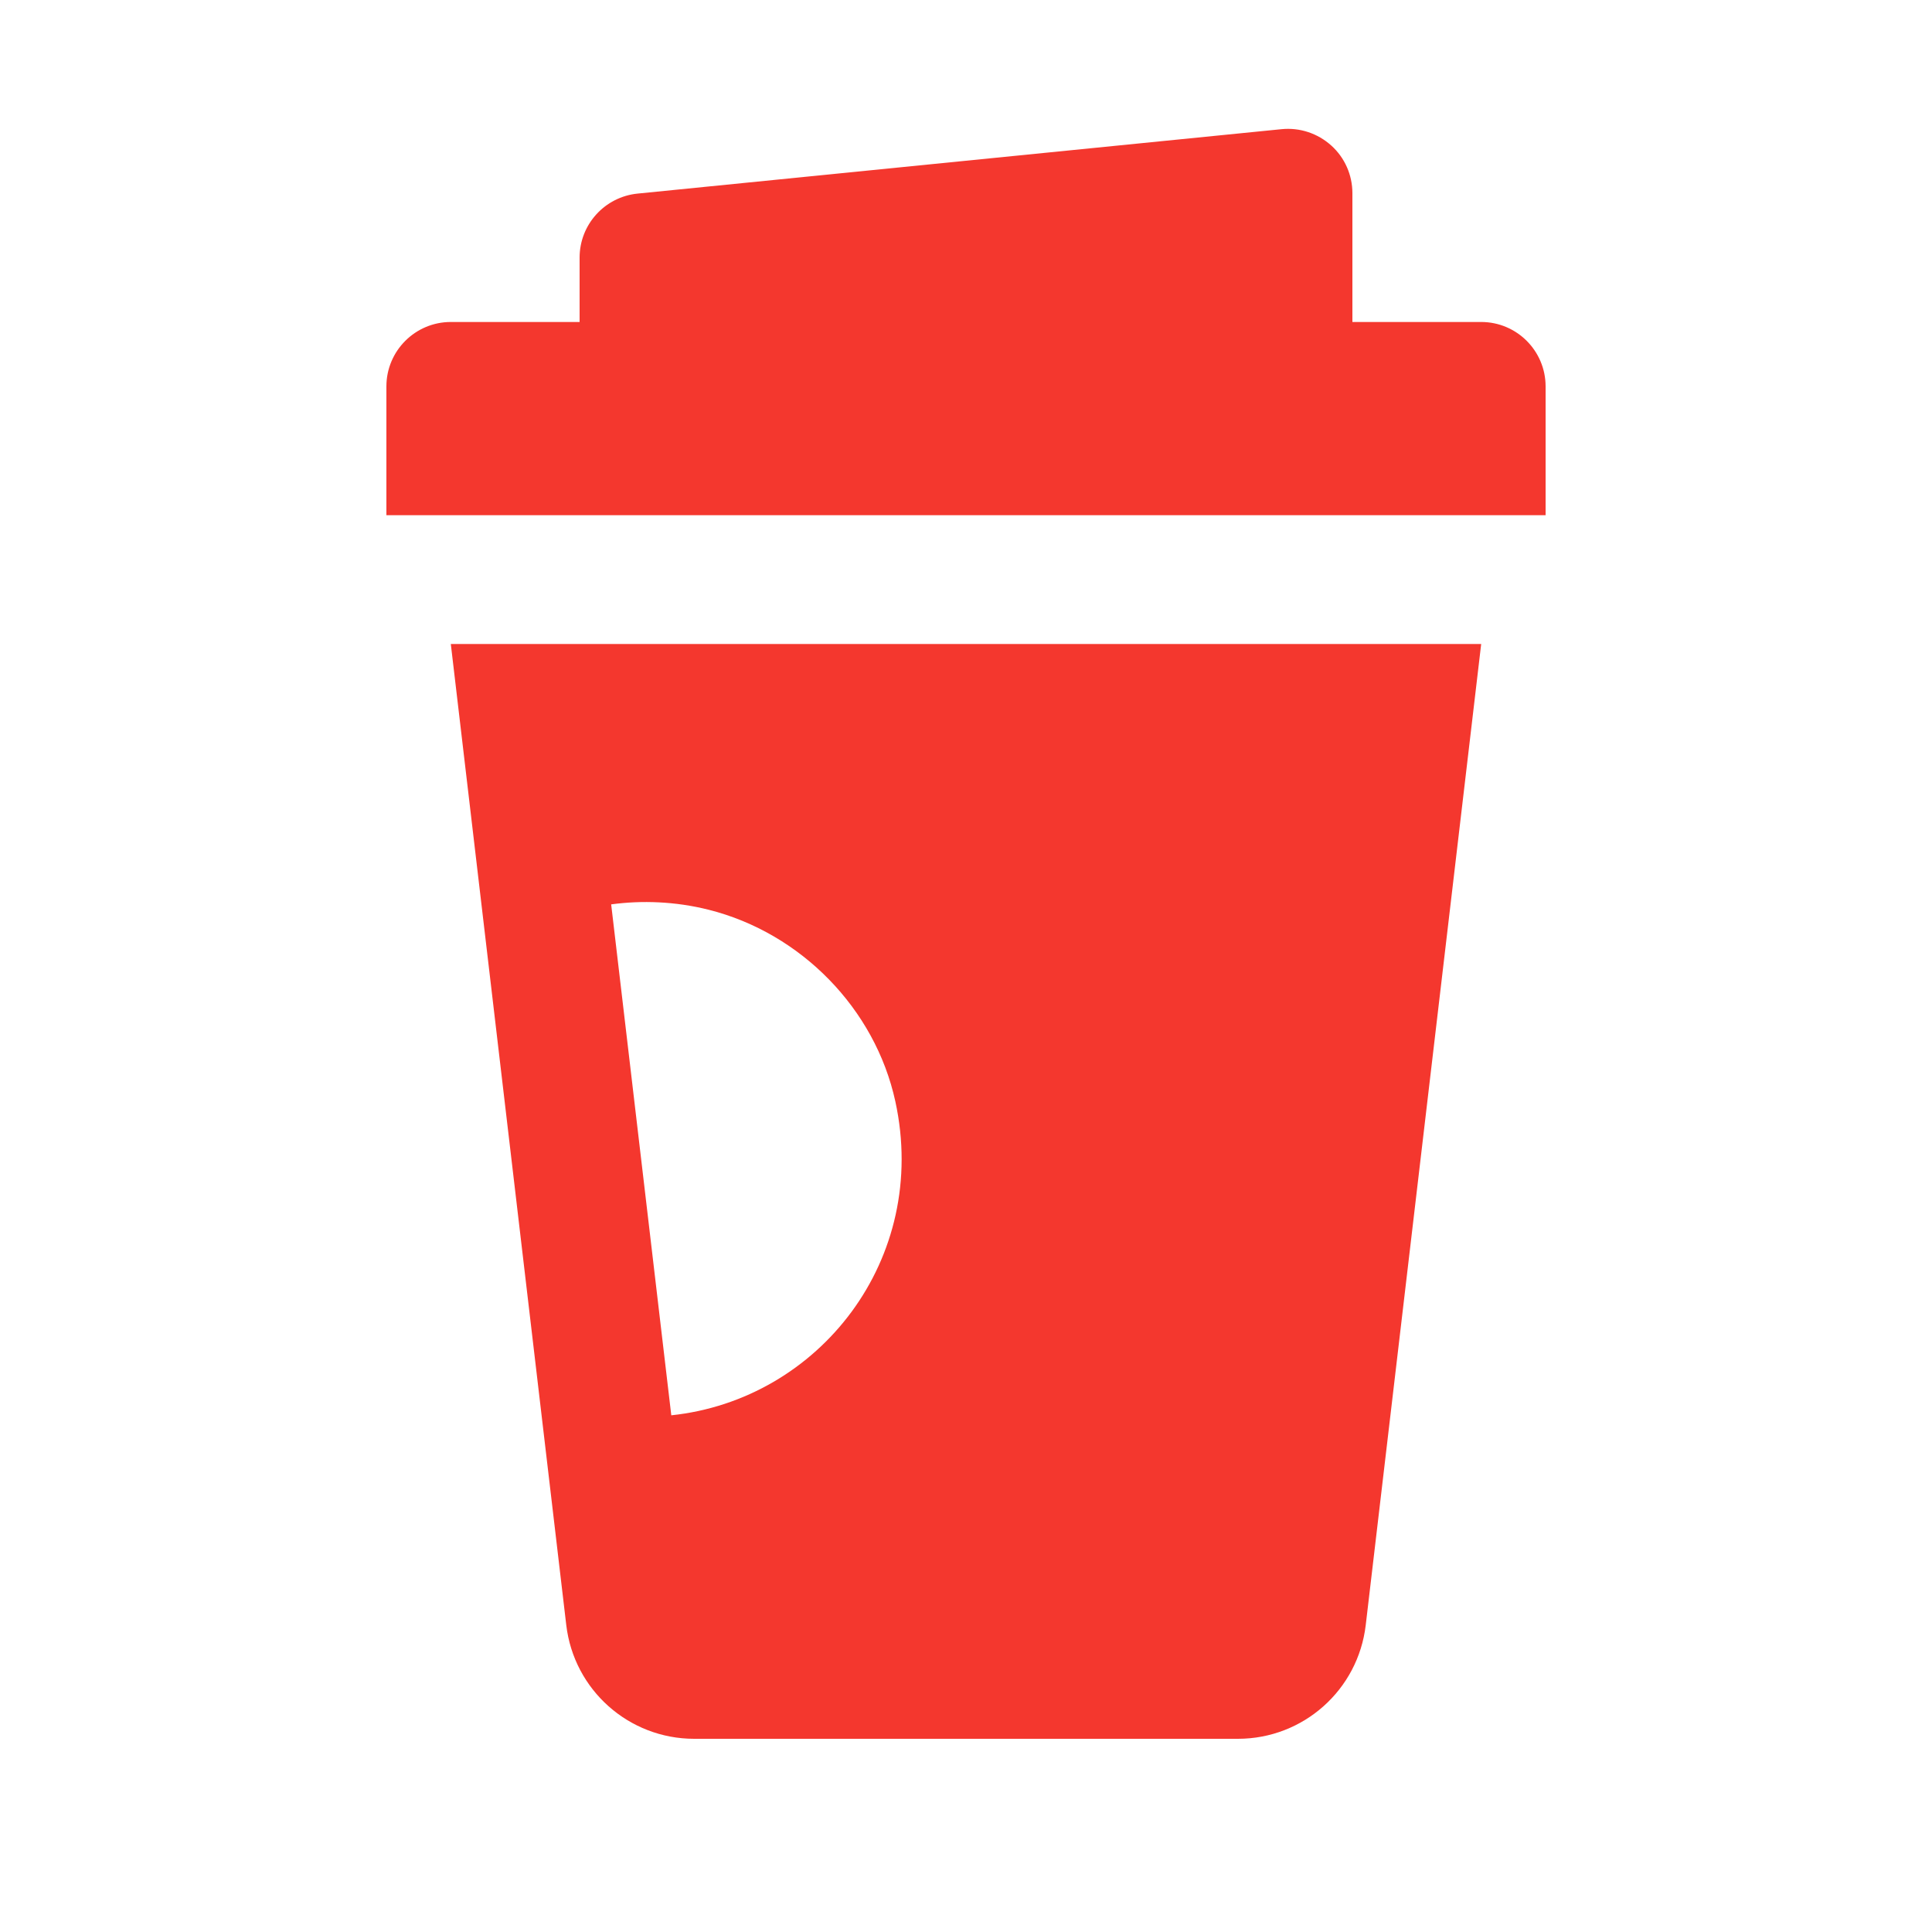 <svg width="50" height="50" viewBox="0 0 50 50" fill="none" xmlns="http://www.w3.org/2000/svg">
<path d="M33.167 3.343L16.501 5.01C15.651 5.095 15 5.81 15 6.667V8.333H11.667C10.747 8.333 10 9.08 10 10V13.333H40V10C40 9.08 39.253 8.333 38.333 8.333H35V5C35 4.528 34.803 4.081 34.453 3.766C34.103 3.451 33.639 3.296 33.167 3.343ZM11.667 16.667L14.655 42.057C14.853 43.736 16.274 45 17.965 45H32.038C33.728 45 35.148 43.736 35.345 42.057L38.333 16.667H11.667ZM17.051 23.353C17.472 23.374 17.904 23.434 18.343 23.545C20.725 24.145 22.647 26.101 23.171 28.503C24.061 32.589 21.198 36.226 17.373 36.628L15.817 23.405C16.218 23.351 16.63 23.332 17.051 23.353Z" fill="#F4372E"/>
</svg>
